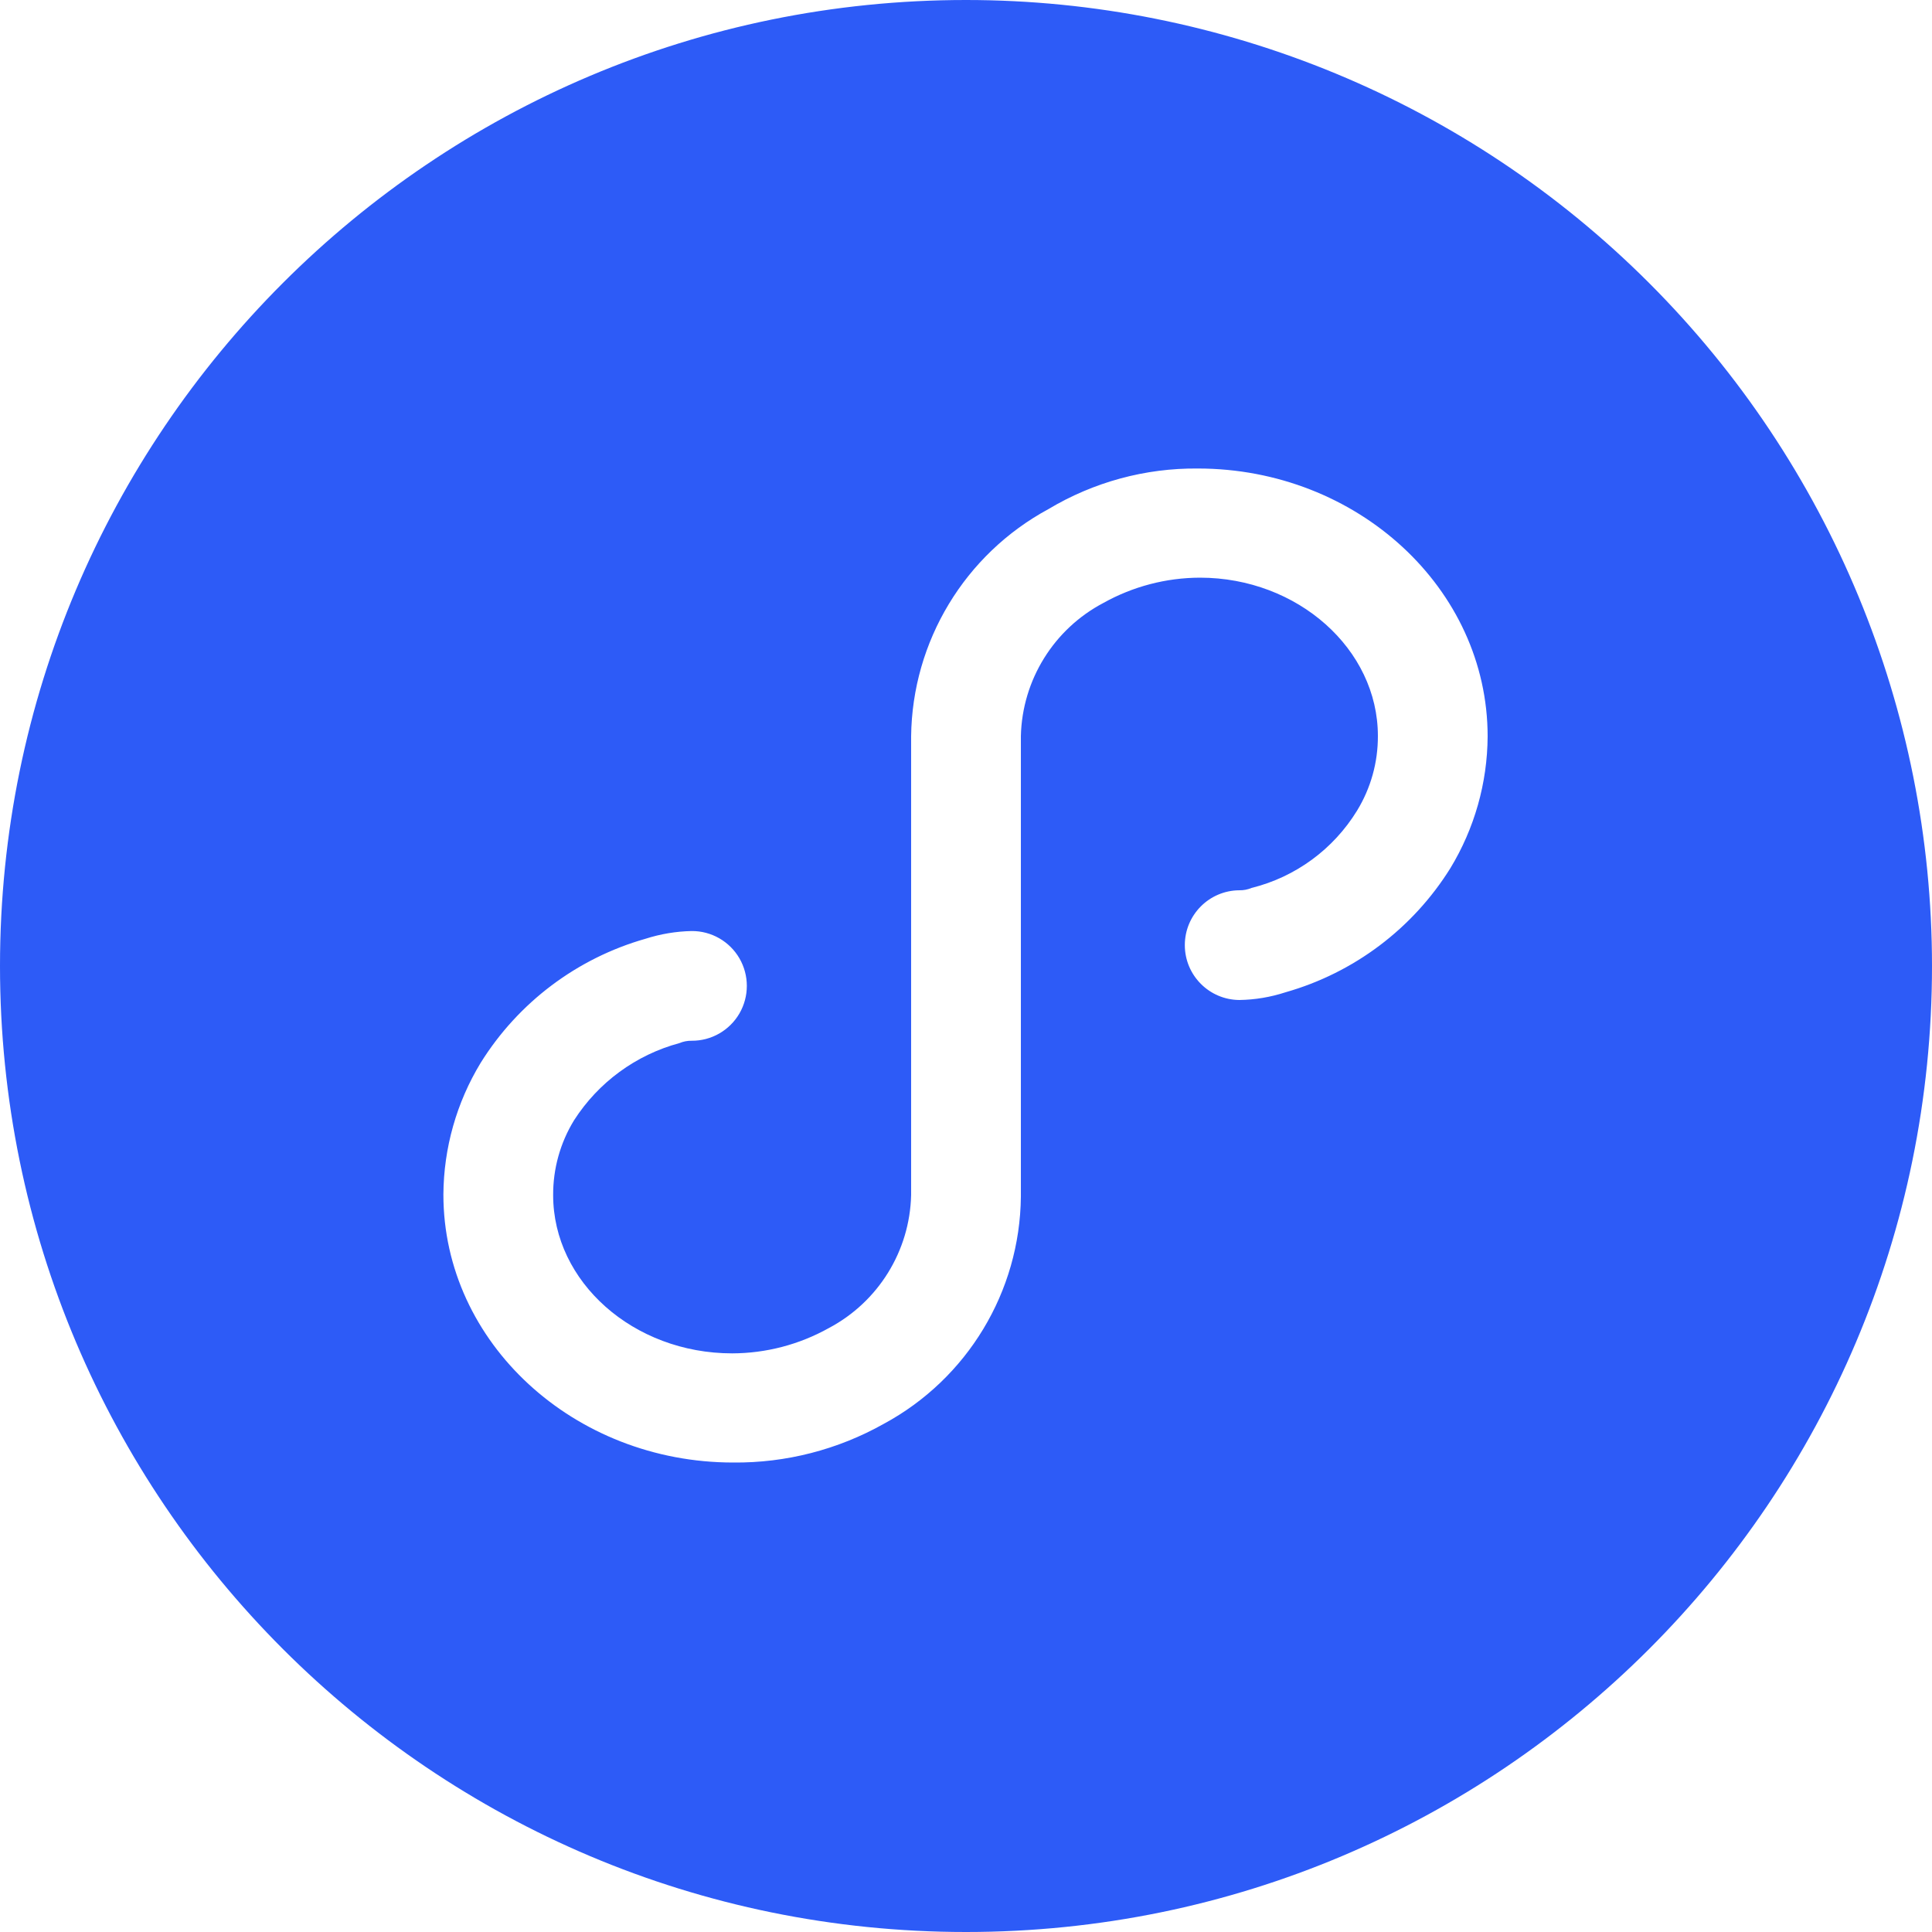 <?xml version="1.0" encoding="UTF-8"?>
<svg width="42px" height="42px" viewBox="0 0 42 42" version="1.1" xmlns="http://www.w3.org/2000/svg" xmlns:xlink="http://www.w3.org/1999/xlink">
    <title>小程序</title>
    <g id="首页" stroke="none" stroke-width="1" fill="none" fill-rule="evenodd">
        <g id="首页右侧指引" transform="translate(-909, -530)" fill="#2D5BF7" fill-rule="nonzero">
            <g id="小程序" transform="translate(909, 530)">
                <path d="M21,0 C9.402,0 0,9.402 0,21 C0,32.598 9.402,42 21,42 C32.598,42 42,32.598 42,21 C42,15.43 39.788,10.089 35.849,6.151 C31.911,2.212 26.57,0 21,0 Z M27.947,21.571 C27.622,21.677 27.284,21.734 26.943,21.739 C26.287,21.735 25.757,21.202 25.757,20.546 C25.757,19.89 26.287,19.357 26.943,19.354 C27.034,19.356 27.124,19.338 27.208,19.303 C28.163,19.066 28.986,18.462 29.501,17.623 C29.8,17.134 29.957,16.571 29.954,15.998 C29.954,14.112 28.211,12.558 26.086,12.558 C25.351,12.56 24.628,12.749 23.986,13.108 C22.909,13.675 22.223,14.781 22.193,15.998 L22.193,26.015 C22.172,28.081 21.029,29.973 19.211,30.954 C18.212,31.515 17.084,31.805 15.939,31.794 C12.478,31.794 9.639,29.19 9.639,25.969 C9.645,24.958 9.925,23.968 10.45,23.104 C11.268,21.792 12.545,20.831 14.032,20.408 C14.357,20.304 14.695,20.247 15.036,20.24 C15.464,20.237 15.86,20.464 16.075,20.834 C16.289,21.204 16.289,21.661 16.075,22.031 C15.86,22.401 15.464,22.628 15.036,22.625 C14.945,22.623 14.855,22.641 14.771,22.676 C13.824,22.931 13.007,23.53 12.478,24.356 C12.179,24.845 12.022,25.408 12.025,25.981 C12.025,27.867 13.768,29.421 15.918,29.421 C16.653,29.419 17.376,29.23 18.018,28.871 C19.093,28.302 19.778,27.197 19.807,25.981 L19.807,16.01 C19.83,13.942 20.974,12.05 22.793,11.067 C23.774,10.48 24.897,10.174 26.04,10.185 C29.501,10.185 32.34,12.789 32.34,16.01 C32.334,17.021 32.054,18.011 31.529,18.875 C30.711,20.187 29.434,21.148 27.947,21.571 Z" id="形状"></path>
            </g>
        </g>
    </g>
</svg>